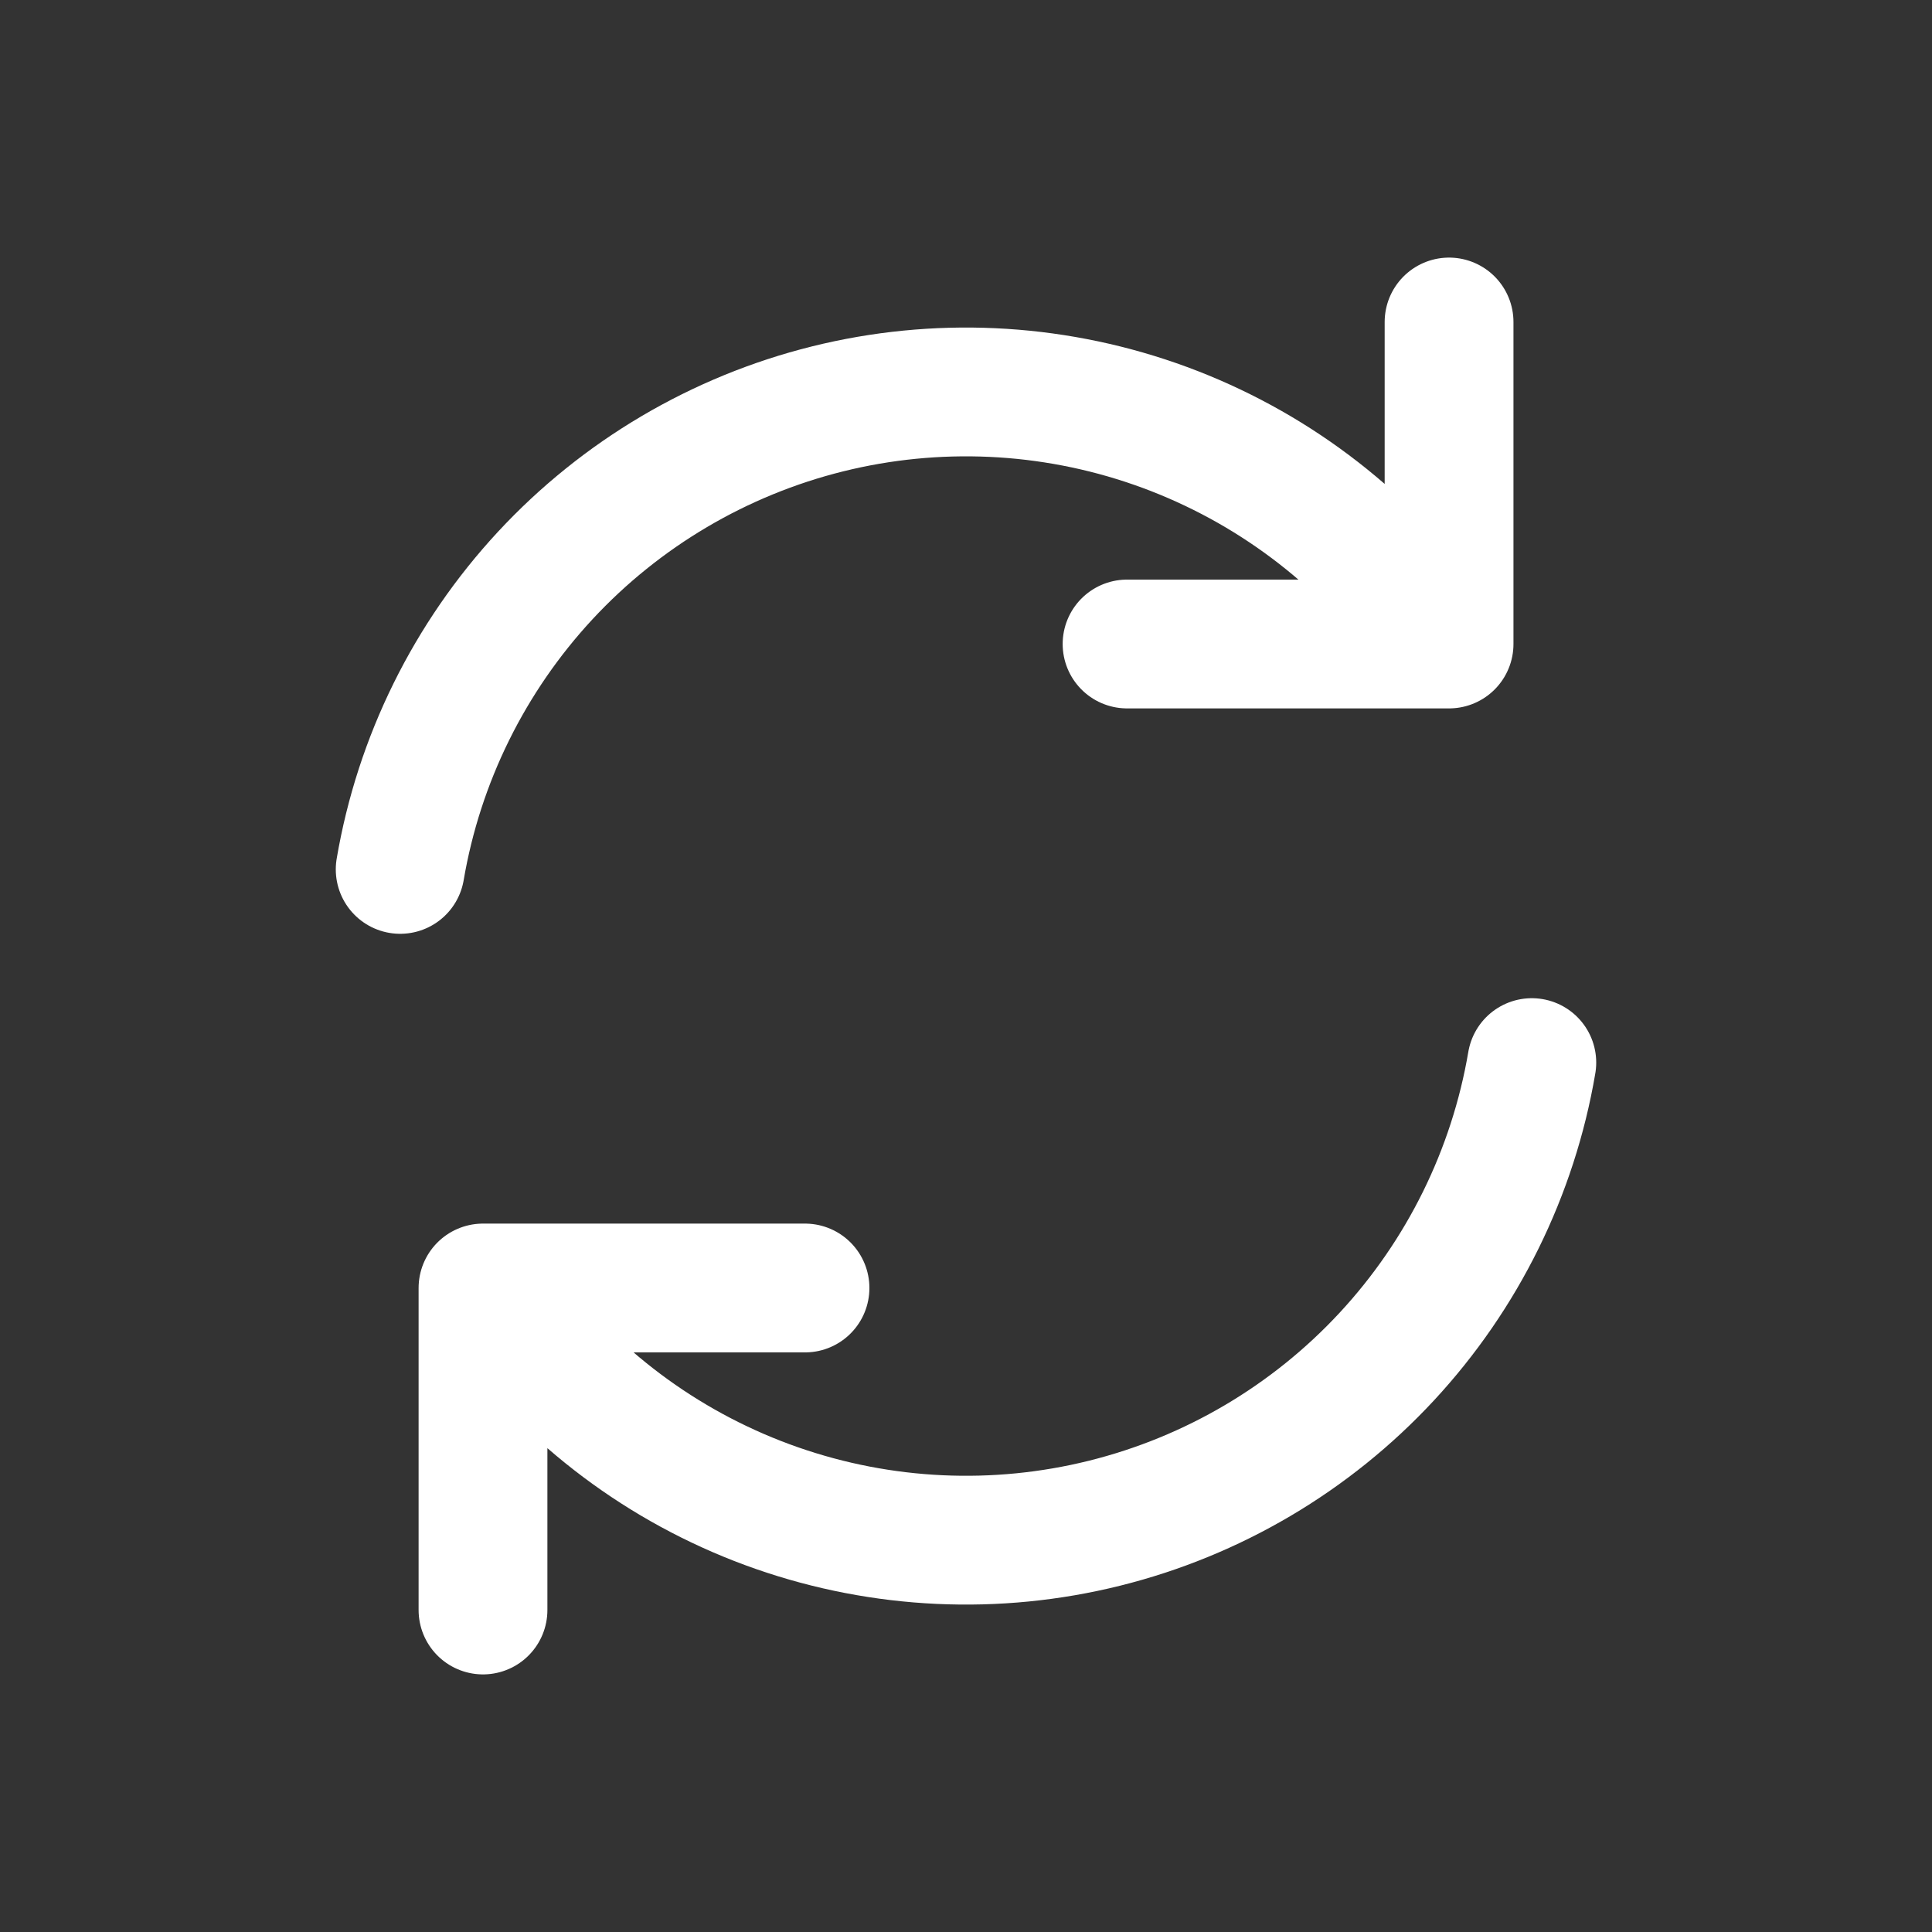 <svg width="30" height="30" viewBox="0 0 30 30" fill="none" xmlns="http://www.w3.org/2000/svg">
<rect x="0" y="0" width="30" height="30" fill="#333333" stroke="none"/>
<path d="M22.064 9.562C21.007 8.189 19.573 7.154 17.936 6.583C16.3 6.013 14.533 5.931 12.851 6.349C11.17 6.767 9.646 7.666 8.467 8.936C7.289 10.206 6.505 11.792 6.214 13.5M22.501 5V10H17.501M7.936 20.438C8.993 21.811 10.427 22.847 12.064 23.418C13.7 23.989 15.467 24.071 17.149 23.653C18.831 23.235 20.355 22.336 21.534 21.065C22.712 19.795 23.495 18.209 23.786 16.5M7.5 25V20H12.5" stroke="white" stroke-width="2" stroke-linecap="round" stroke-linejoin="round"/>
</svg>
